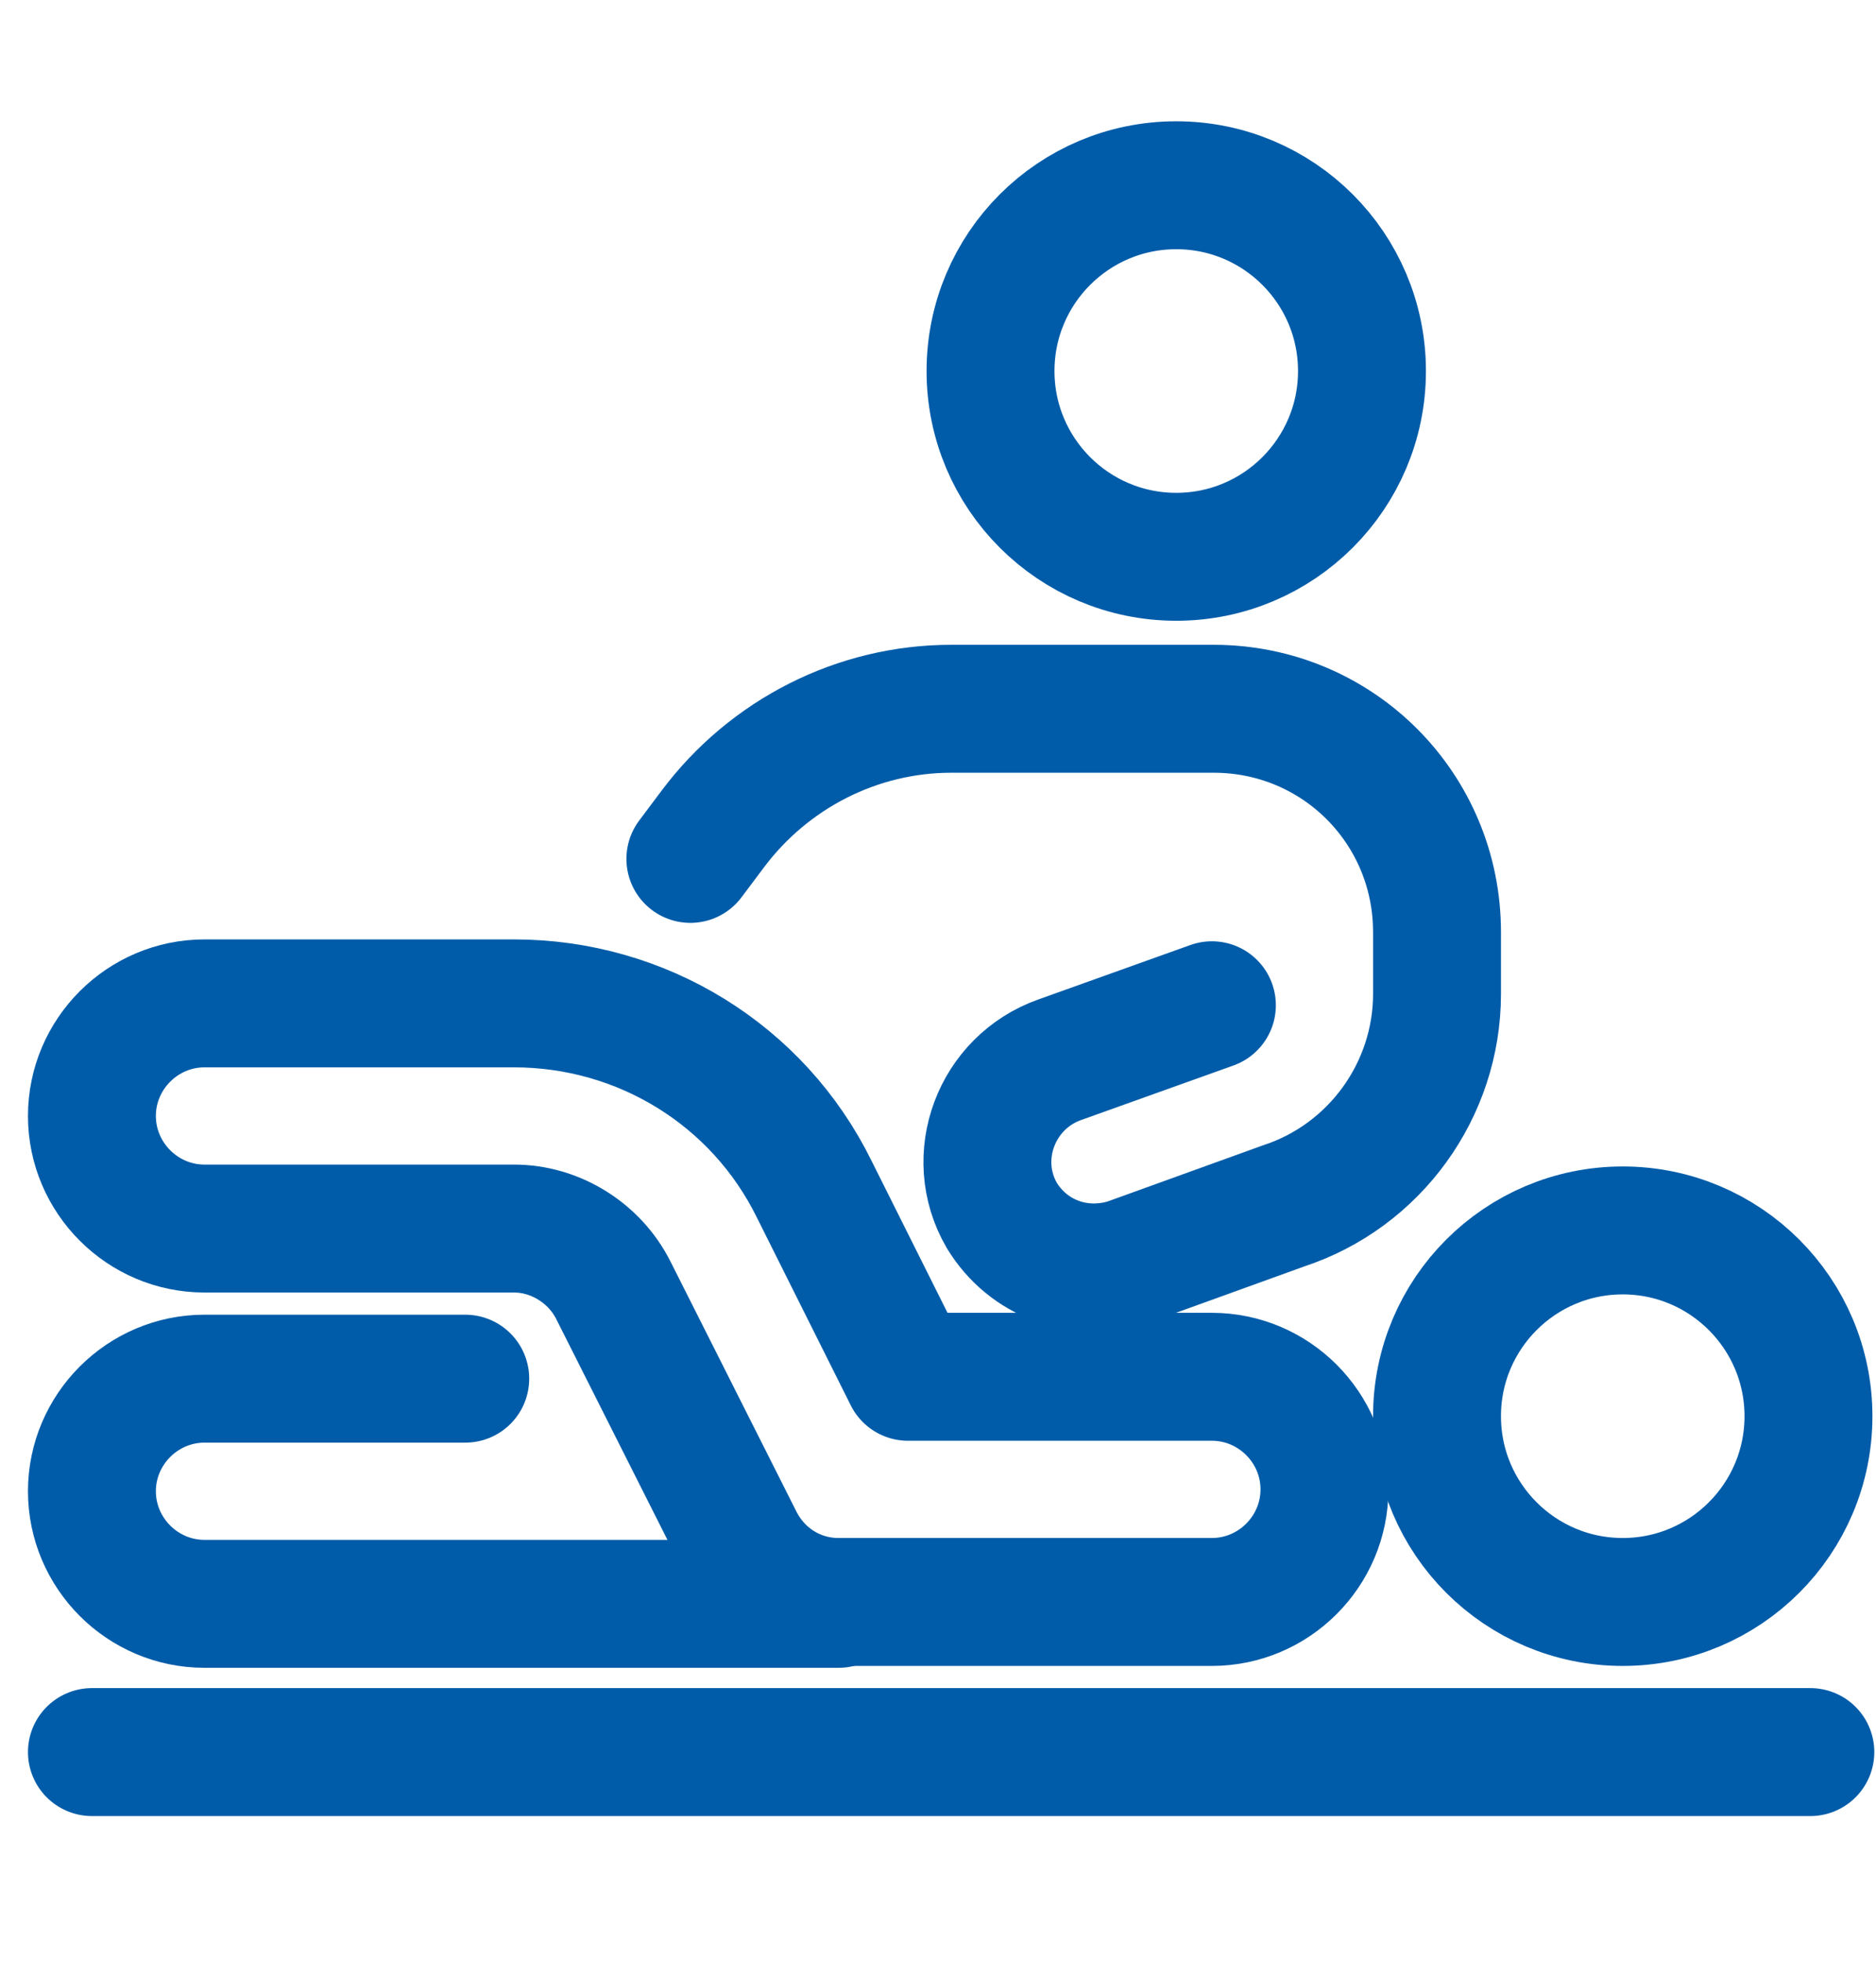 <?xml version="1.0" encoding="UTF-8"?>
<svg xmlns="http://www.w3.org/2000/svg" width="22" height="23" viewBox="0 0 22 23" fill="none">
  <path d="M13.794 6.528C14.997 6.528 15.972 5.553 15.972 4.35C15.972 3.147 14.997 2.172 13.794 2.172C12.591 2.172 11.616 3.147 11.616 4.35C11.616 5.553 12.591 6.528 13.794 6.528Z" stroke="#005CA9" stroke-width="1.5" stroke-miterlimit="10" stroke-linecap="round" stroke-linejoin="round"></path>
  <path d="M19.03 18.782C20.232 18.782 21.208 17.807 21.208 16.604C21.208 15.401 20.232 14.426 19.03 14.426C17.827 14.426 16.852 15.401 16.852 16.604C16.852 17.807 17.827 18.782 19.03 18.782Z" stroke="#005CA9" stroke-width="1.5" stroke-miterlimit="10" stroke-linecap="round" stroke-linejoin="round"></path>
  <path d="M21.23 20.542H1.078" stroke="#005CA9" stroke-width="1.5" stroke-miterlimit="10" stroke-linecap="round" stroke-linejoin="round"></path>
  <path d="M14.212 11.786L12.43 12.424C11.682 12.688 11.352 13.568 11.748 14.25C12.056 14.756 12.65 14.976 13.222 14.8L15.048 14.14C16.126 13.788 16.852 12.776 16.852 11.654V10.928C16.852 9.476 15.686 8.31 14.234 8.31H11.154C10.054 8.31 9.02 8.838 8.36 9.718L8.096 10.07" stroke="#005CA9" stroke-width="1.5" stroke-miterlimit="10" stroke-linecap="round" stroke-linejoin="round"></path>
  <path d="M5.456 16.164H2.398C1.672 16.164 1.078 16.758 1.078 17.484C1.078 18.21 1.672 18.804 2.398 18.804H9.834" stroke="#005CA9" stroke-width="1.5" stroke-miterlimit="10" stroke-linecap="round" stroke-linejoin="round"></path>
  <path d="M14.212 18.782H9.834C9.328 18.782 8.888 18.496 8.668 18.056L7.194 15.13C6.974 14.69 6.512 14.404 6.028 14.404H2.398C1.672 14.404 1.078 13.81 1.078 13.084C1.078 12.358 1.672 11.764 2.398 11.764H6.028C7.524 11.764 8.888 12.6 9.548 13.942L10.648 16.142H14.212C14.938 16.142 15.532 16.736 15.532 17.462C15.532 18.188 14.938 18.782 14.212 18.782Z" stroke="#005CA9" stroke-width="1.5" stroke-miterlimit="10" stroke-linecap="round" stroke-linejoin="round"></path>
</svg>
